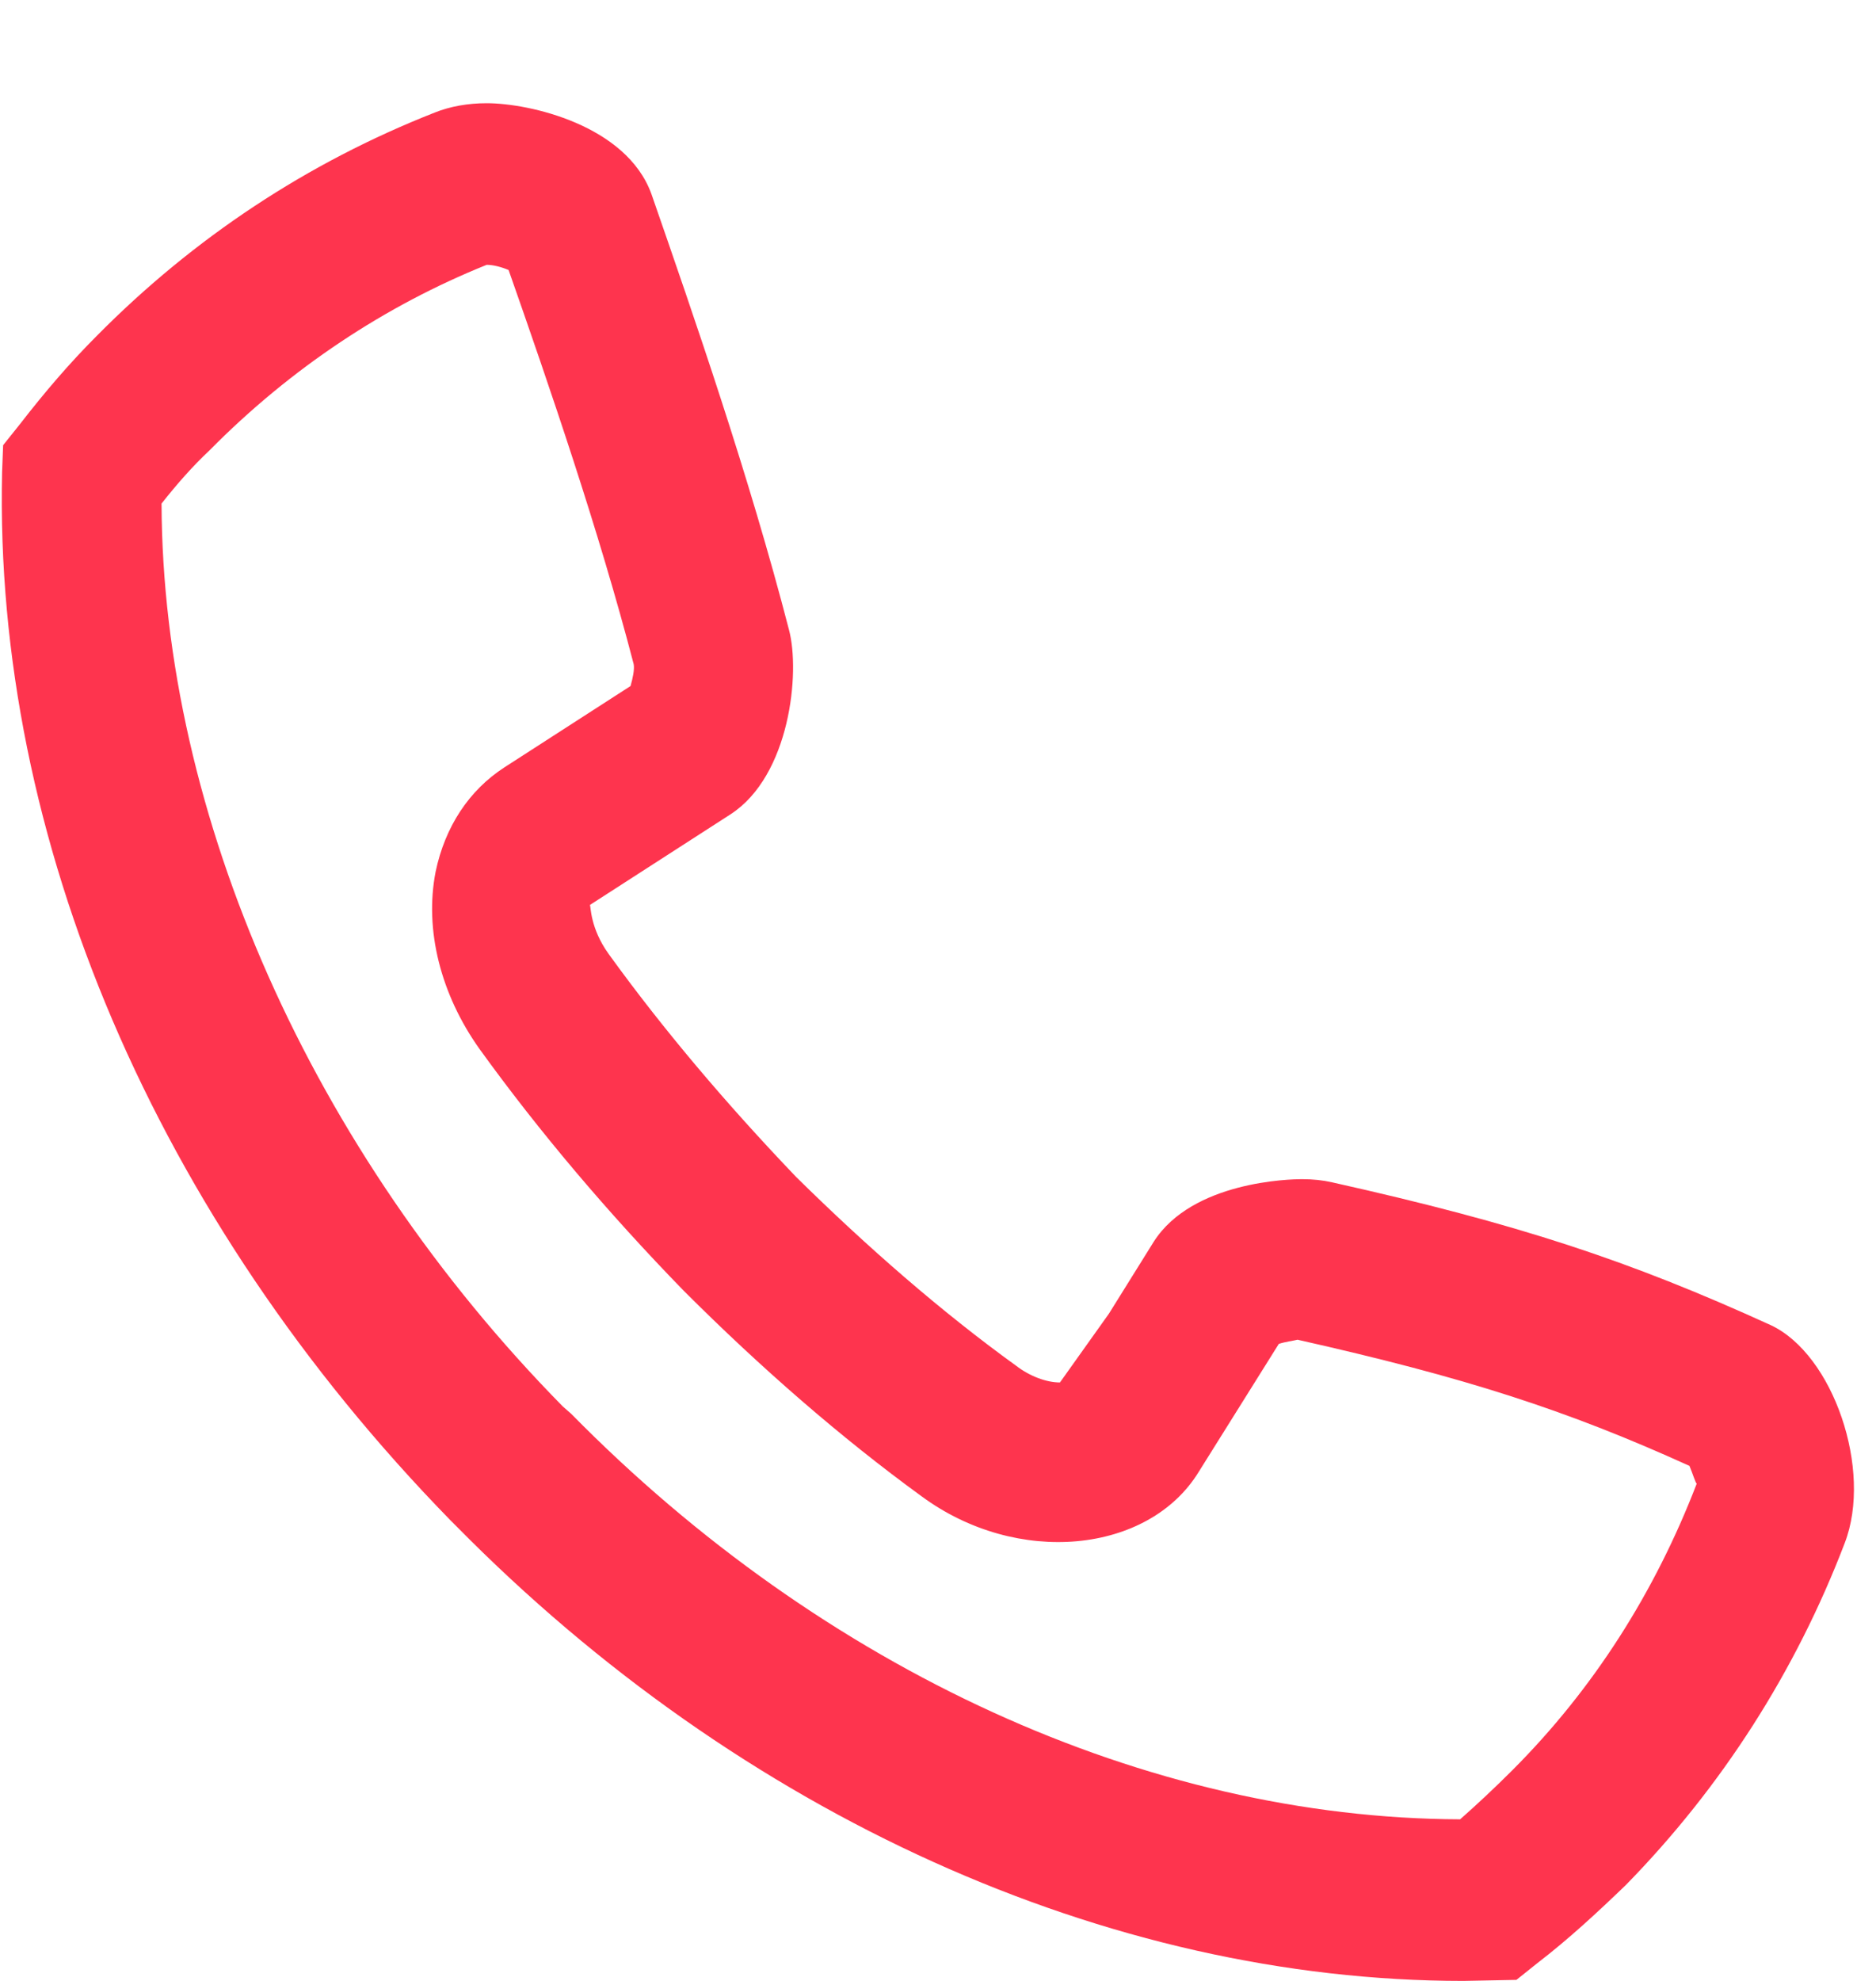 <svg xmlns="http://www.w3.org/2000/svg" viewBox="0 0 18 19" width="18" height="19">
	<style>
		tspan { white-space:pre }
		.shp0 { fill: #fe344e } 
	</style>
	<path id="трубка" class="shp0" d="M14.04 19C10.63 19 7.11 17.41 4.38 14.64L4.32 14.58L4.32 14.58C1.49 11.68 -0.06 8.04 0.02 4.53L0.03 4.27L0.19 4.07C0.43 3.76 0.67 3.48 0.93 3.22C1.86 2.28 2.95 1.56 4.17 1.08C4.32 1.02 4.49 0.99 4.67 0.99C5.08 0.99 6.01 1.2 6.25 1.86C6.66 3.04 7.19 4.57 7.57 6.04C7.68 6.45 7.58 7.44 7.01 7.81L5.66 8.68C5.67 8.69 5.66 8.9 5.84 9.15C6.36 9.87 6.97 10.59 7.64 11.29C8.32 11.96 9.03 12.58 9.75 13.1C9.88 13.2 10.04 13.26 10.17 13.26L10.64 12.6L11.07 11.91C11.44 11.33 12.38 11.31 12.49 11.31C12.6 11.31 12.69 11.32 12.78 11.34C14.57 11.74 15.63 12.09 16.99 12.71C17.59 12.99 17.97 14.1 17.7 14.8C17.23 16.03 16.52 17.14 15.6 18.08C15.33 18.34 15.05 18.6 14.75 18.83L14.55 18.99L14.04 19L14.04 19ZM1.55 4.83C1.56 7.82 2.99 11.04 5.4 13.49L5.48 13.56C7.9 16.02 11.01 17.44 14.01 17.45C14.18 17.3 14.35 17.14 14.51 16.98C15.29 16.2 15.88 15.27 16.28 14.23C16.27 14.23 16.24 14.13 16.21 14.06C15.02 13.52 14.05 13.21 12.45 12.85C12.41 12.86 12.33 12.87 12.27 12.89L11.5 14.12C11.02 14.9 9.76 15.03 8.84 14.35C8.07 13.79 7.3 13.12 6.56 12.38C5.83 11.63 5.17 10.85 4.6 10.06C4.23 9.54 4.07 8.92 4.18 8.36C4.27 7.93 4.5 7.58 4.84 7.36L6.05 6.58C6.07 6.51 6.09 6.42 6.08 6.37C5.75 5.1 5.27 3.7 4.88 2.59C4.81 2.56 4.73 2.54 4.67 2.54C3.7 2.93 2.79 3.53 2.01 4.32C1.85 4.47 1.7 4.64 1.55 4.83L1.55 4.83Z" />
</svg>